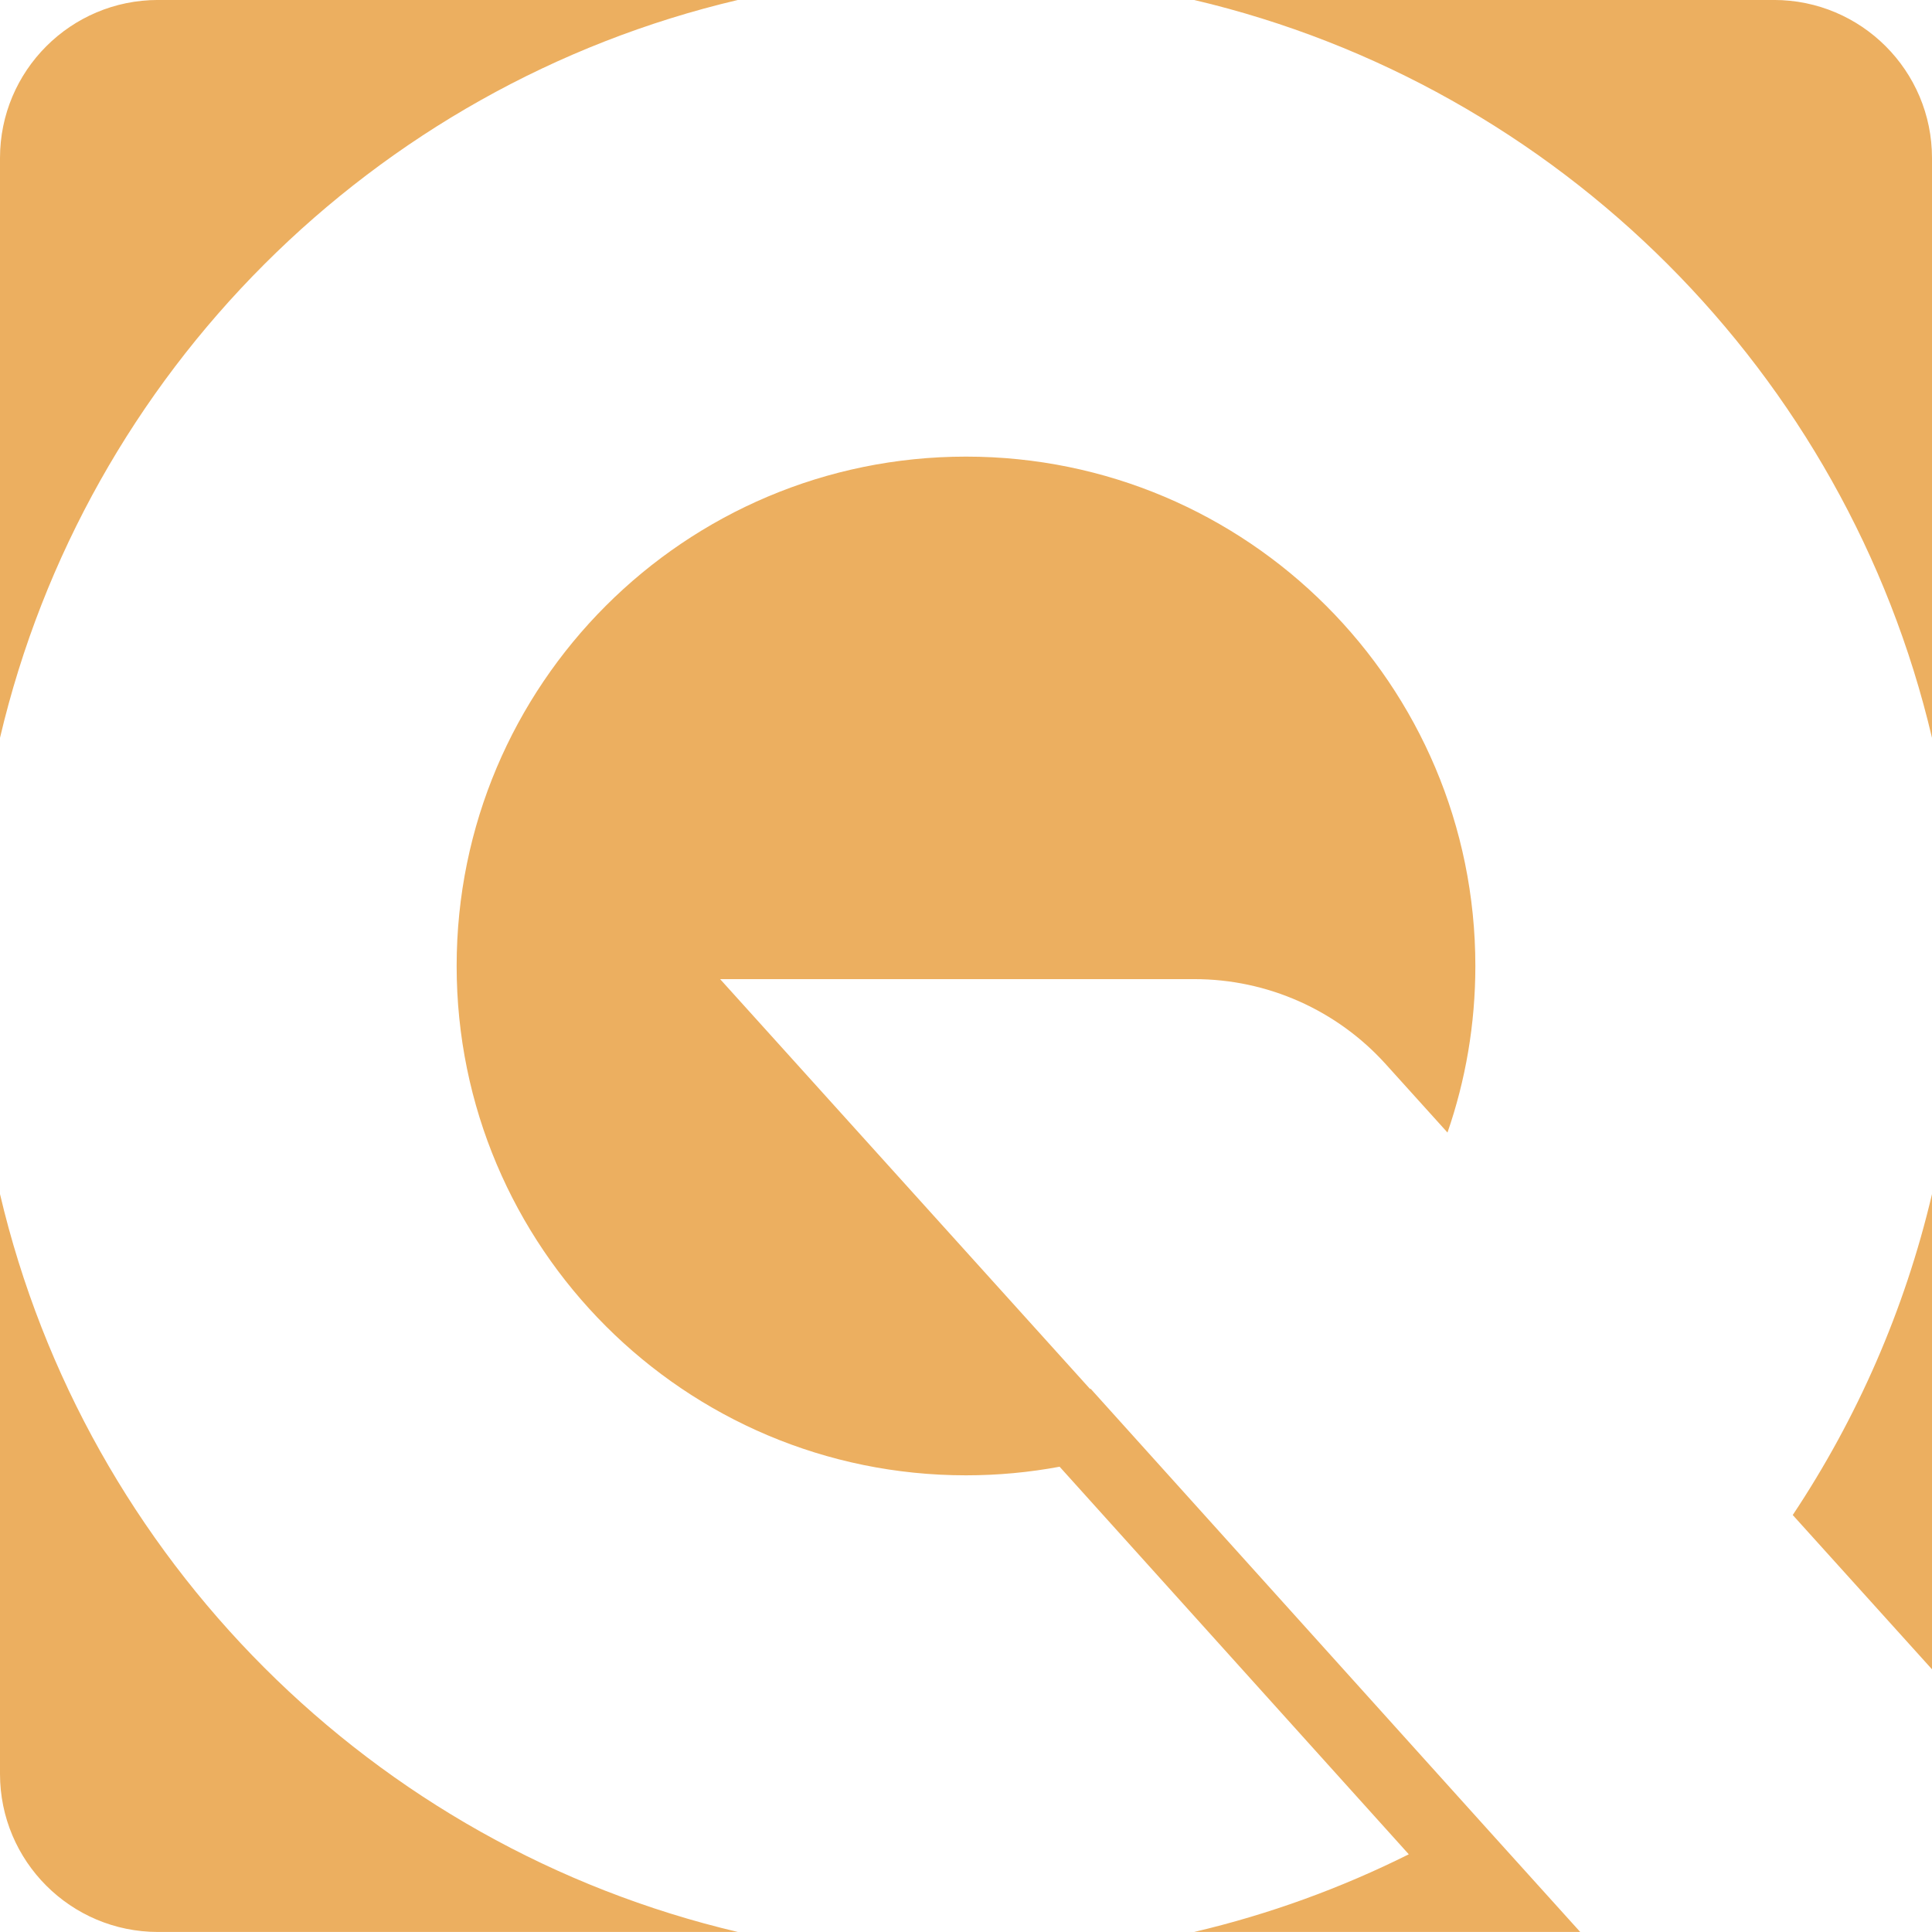 <svg width="64" height="64" viewBox="0 0 64 64" fill="none" xmlns="http://www.w3.org/2000/svg">
<path fill-rule="evenodd" clip-rule="evenodd" d="M49.362 60.692L49.362 60.692L52.347 63.999H39.557C42.048 63.413 44.431 62.543 46.668 61.426L35.101 48.587C34.096 48.774 33.059 48.872 32 48.872C22.681 48.872 15.127 41.318 15.127 31.999C15.127 22.68 22.681 15.126 32 15.126C41.319 15.126 48.873 22.68 48.873 31.999C48.873 33.931 48.548 35.788 47.95 37.517L45.904 35.251C44.286 33.458 41.984 32.435 39.569 32.435H23.855L36.112 46.014L36.126 46.001L49.362 60.692ZM24.443 63.999C12.357 61.156 2.843 51.642 0 39.556V58.763C0 61.655 2.344 63.999 5.236 63.999H24.443ZM0 24.442C2.843 12.356 12.357 2.842 24.443 -0.001H5.236C2.344 -0.001 0 2.343 0 5.235V24.442ZM39.557 -0.001H58.764C61.656 -0.001 64 2.343 64 5.235V24.442C61.157 12.356 51.643 2.842 39.557 -0.001ZM64 39.556C63.094 43.405 61.513 46.992 59.387 50.187L64 55.298V39.556Z" fill="#ECAF60"/>
</svg>
